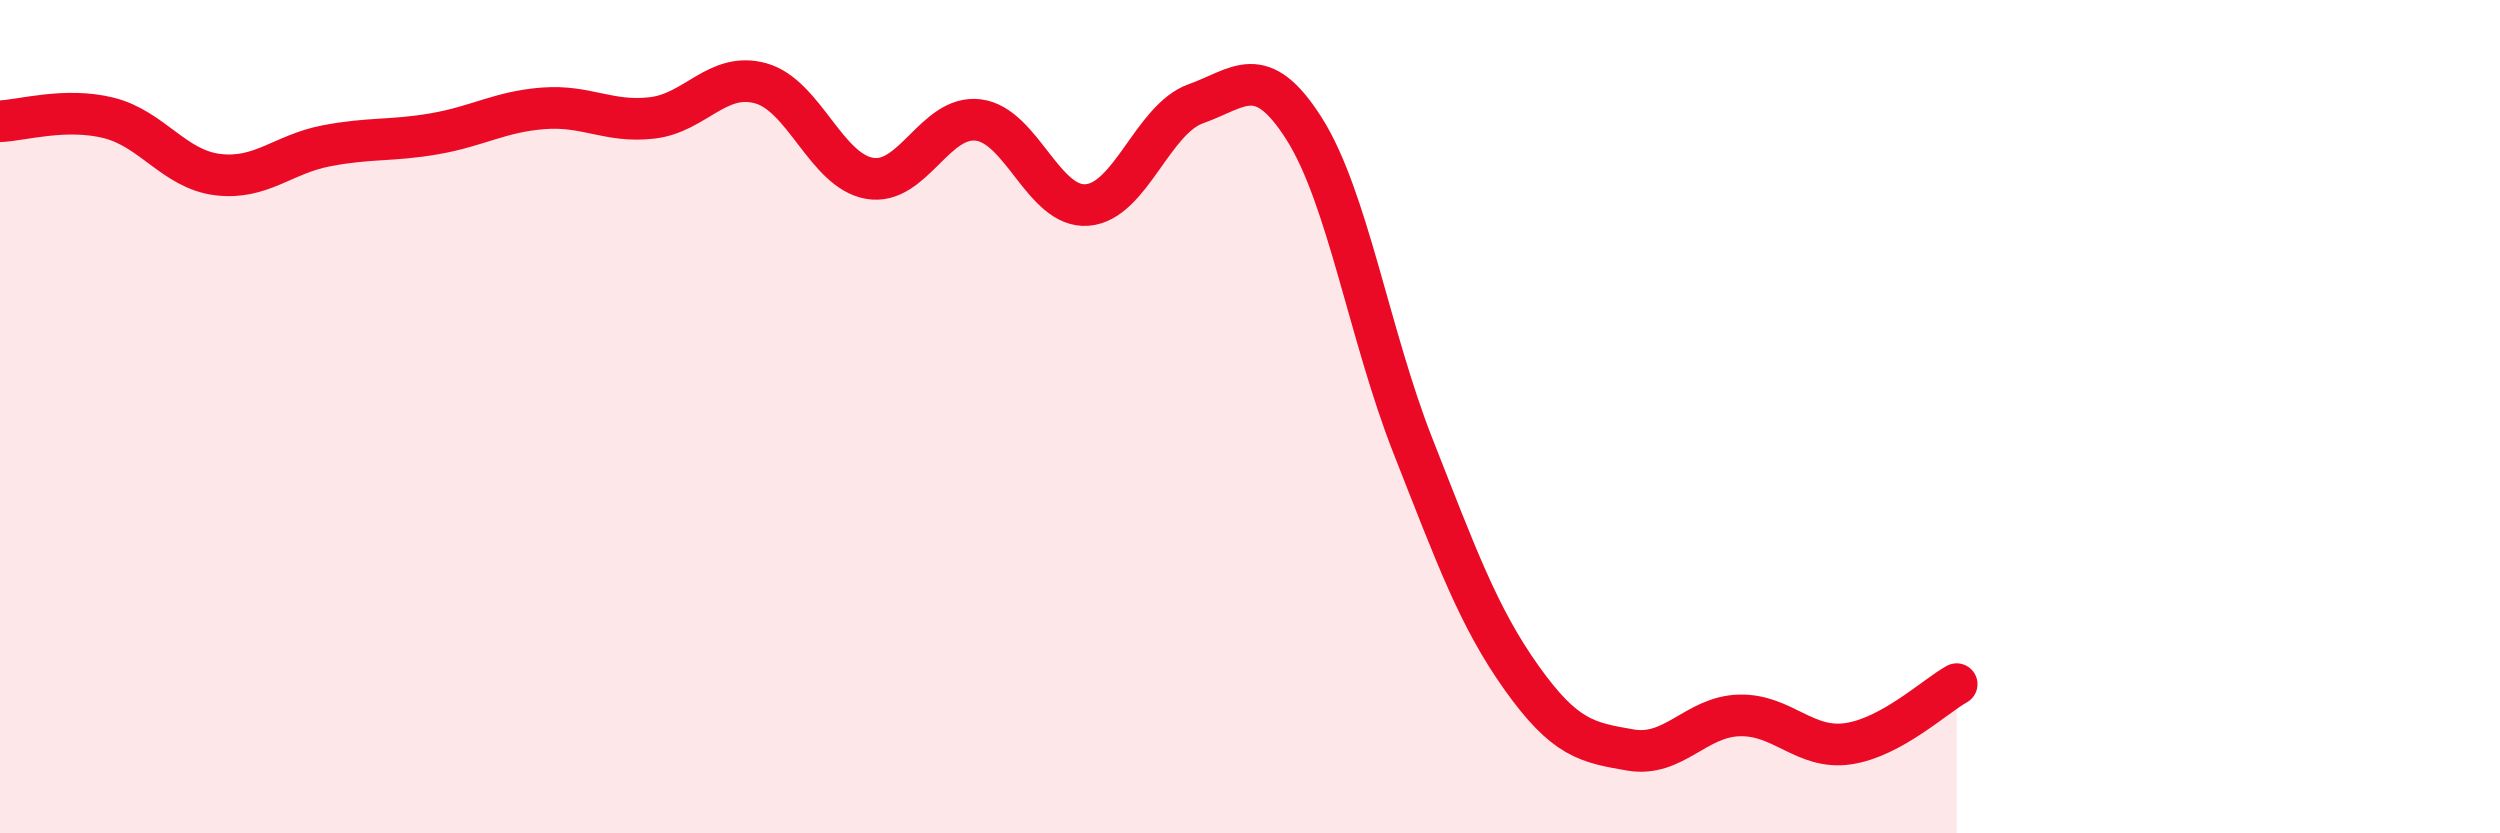 
    <svg width="60" height="20" viewBox="0 0 60 20" xmlns="http://www.w3.org/2000/svg">
      <path
        d="M 0,2.91 C 0.52,2.89 1.57,2.57 2.61,2.83 C 3.65,3.09 4.18,4.06 5.22,4.19 C 6.26,4.32 6.79,3.7 7.83,3.5 C 8.87,3.3 9.39,3.39 10.43,3.21 C 11.47,3.03 12,2.68 13.04,2.6 C 14.08,2.52 14.61,2.95 15.65,2.83 C 16.69,2.71 17.22,1.71 18.26,2 C 19.3,2.29 19.83,4.1 20.87,4.28 C 21.91,4.46 22.44,2.75 23.48,2.88 C 24.52,3.01 25.05,5 26.09,4.92 C 27.13,4.84 27.66,2.86 28.7,2.49 C 29.74,2.12 30.26,1.45 31.3,3.09 C 32.34,4.73 32.87,8.06 33.91,10.7 C 34.95,13.34 35.48,14.81 36.52,16.27 C 37.56,17.73 38.09,17.82 39.13,18 C 40.17,18.18 40.7,17.2 41.74,17.17 C 42.78,17.14 43.31,18 44.35,17.85 C 45.39,17.7 46.44,16.71 46.96,16.42L46.96 20L0 20Z"
        fill="#EB0A25"
        opacity="0.1"
        stroke-linecap="round"
        stroke-linejoin="round"
      />
      <path
        d="M 0,2.91 C 0.52,2.89 1.57,2.57 2.61,2.83 C 3.65,3.09 4.18,4.06 5.22,4.19 C 6.26,4.32 6.79,3.7 7.83,3.5 C 8.87,3.3 9.39,3.39 10.43,3.21 C 11.47,3.03 12,2.68 13.04,2.6 C 14.08,2.52 14.61,2.95 15.65,2.83 C 16.69,2.71 17.22,1.71 18.26,2 C 19.3,2.29 19.83,4.1 20.87,4.28 C 21.91,4.46 22.44,2.75 23.48,2.88 C 24.52,3.01 25.05,5 26.09,4.92 C 27.13,4.84 27.66,2.86 28.7,2.49 C 29.74,2.12 30.26,1.45 31.3,3.09 C 32.34,4.73 32.87,8.06 33.91,10.7 C 34.95,13.34 35.48,14.81 36.52,16.27 C 37.56,17.73 38.09,17.82 39.13,18 C 40.17,18.18 40.7,17.2 41.74,17.17 C 42.78,17.14 43.31,18 44.35,17.85 C 45.39,17.7 46.44,16.71 46.96,16.42"
        stroke="#EB0A25"
        stroke-width="1"
        fill="none"
        stroke-linecap="round"
        stroke-linejoin="round"
      />
    </svg>
  